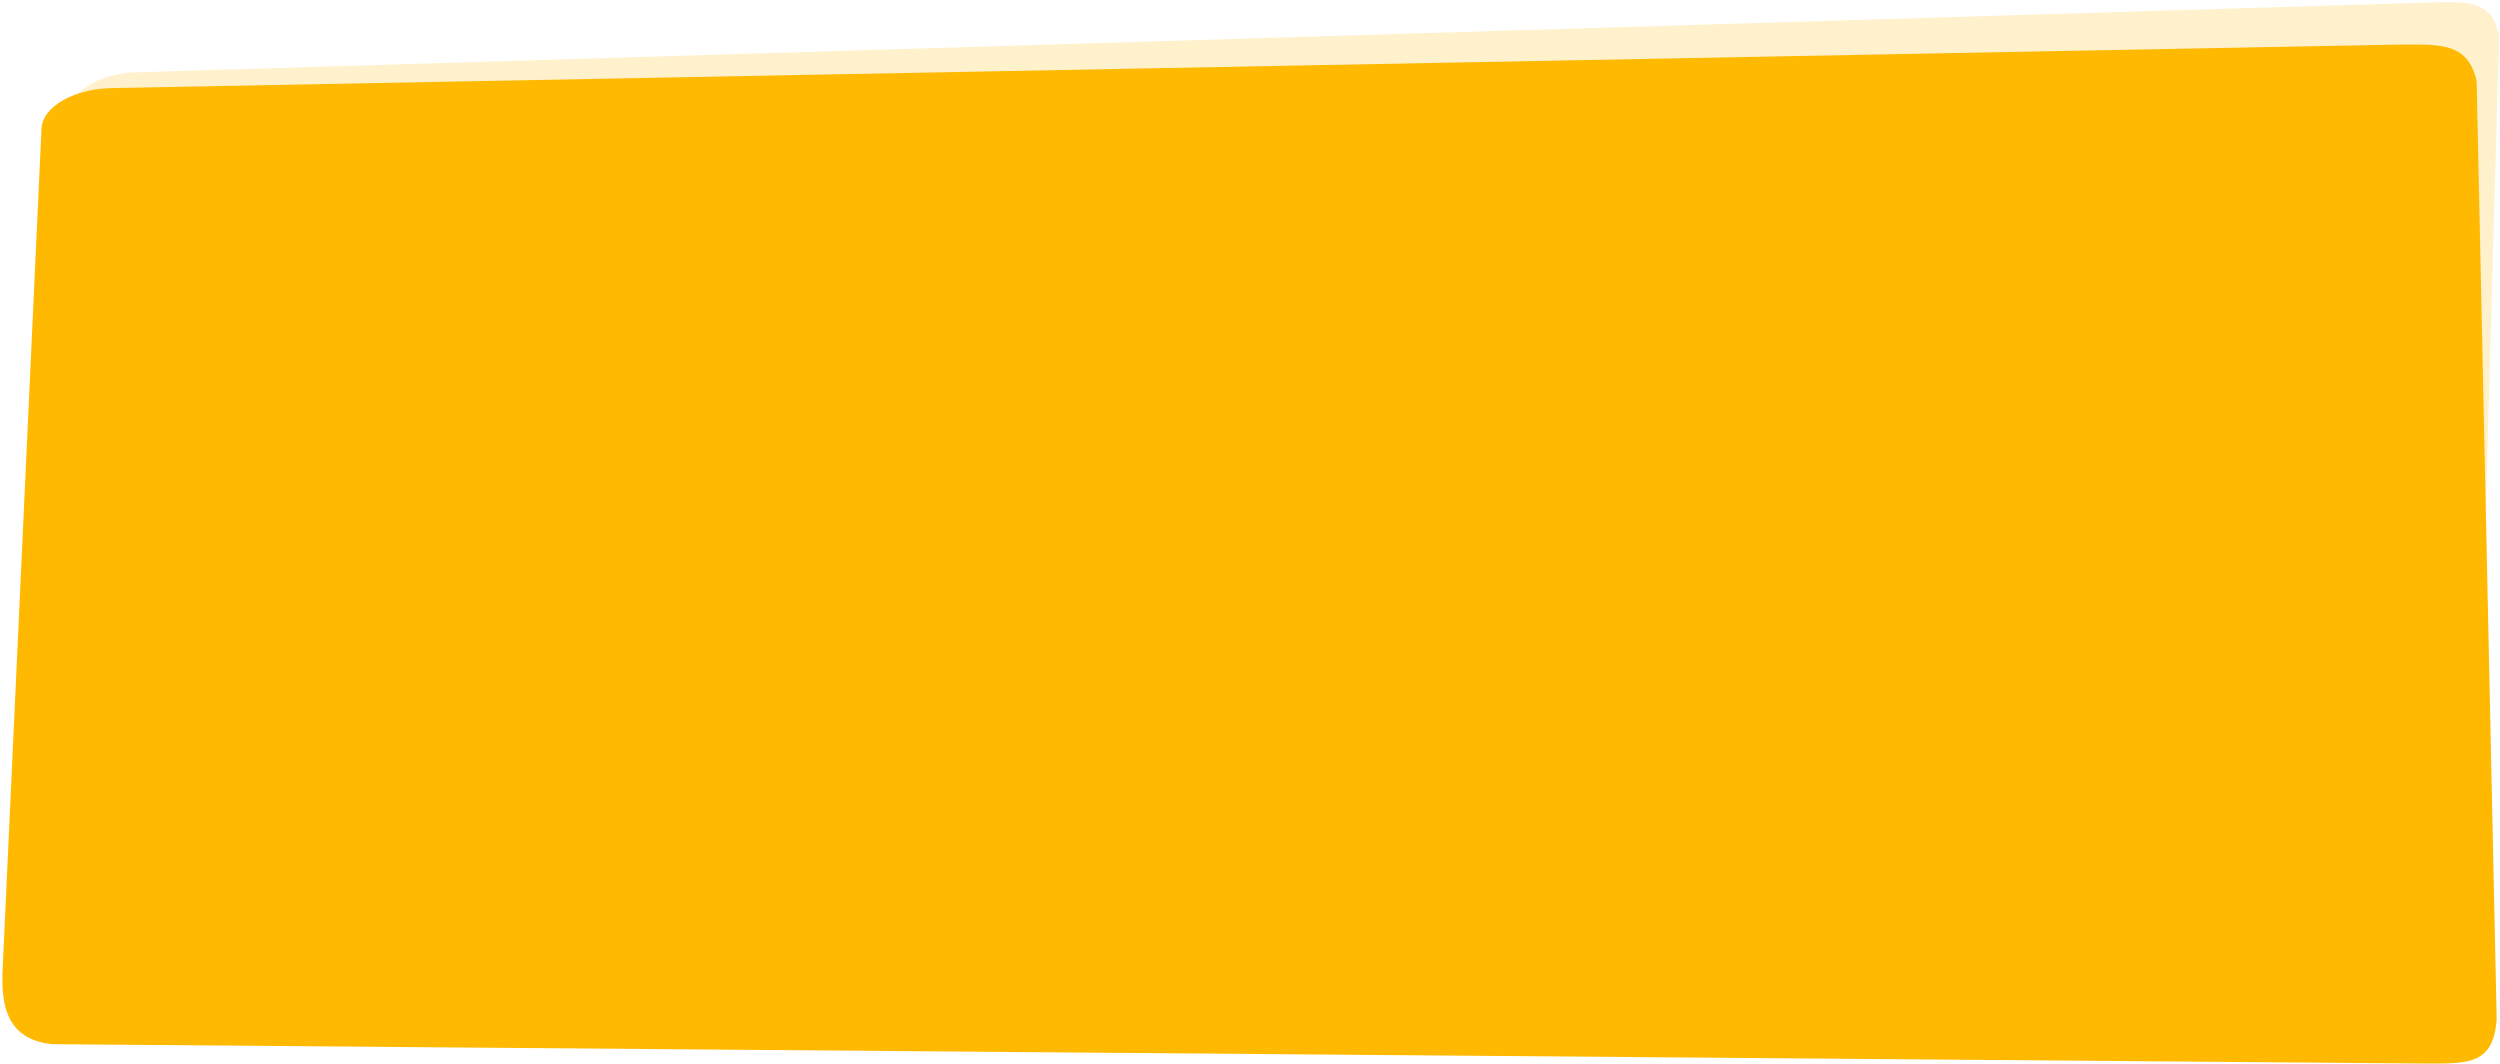 <svg xmlns="http://www.w3.org/2000/svg" width="1006" height="428" viewBox="0 0 1006 428"><g><g opacity=".2"><path fill="#ffb901" d="M976.735 1.051L54.28 29.115c-15.913.684-28.101 9.218-27.223 19.063l81.855 235.72c.878 9.844 14.489 17.273 30.402 16.587l829.823 32.49c15.913-.685 25.409 1.749 27.863-9.976l8.615-308.163C1003.465.139 992.648.369 976.735 1.05z"/></g><g><path fill="#ffb901" d="M964.07 17.965L46.173 35.414c-16.291 0-29.498 7.563-29.498 16.892L.949 392.292c0 9.33.073 25.972 20.155 27.885l956.145 7.8c16.291 0 26.123.14 27.422-17.81l-8.064-377.395c-3.466-16.497-16.245-14.807-32.537-14.807z"/></g></g></svg>